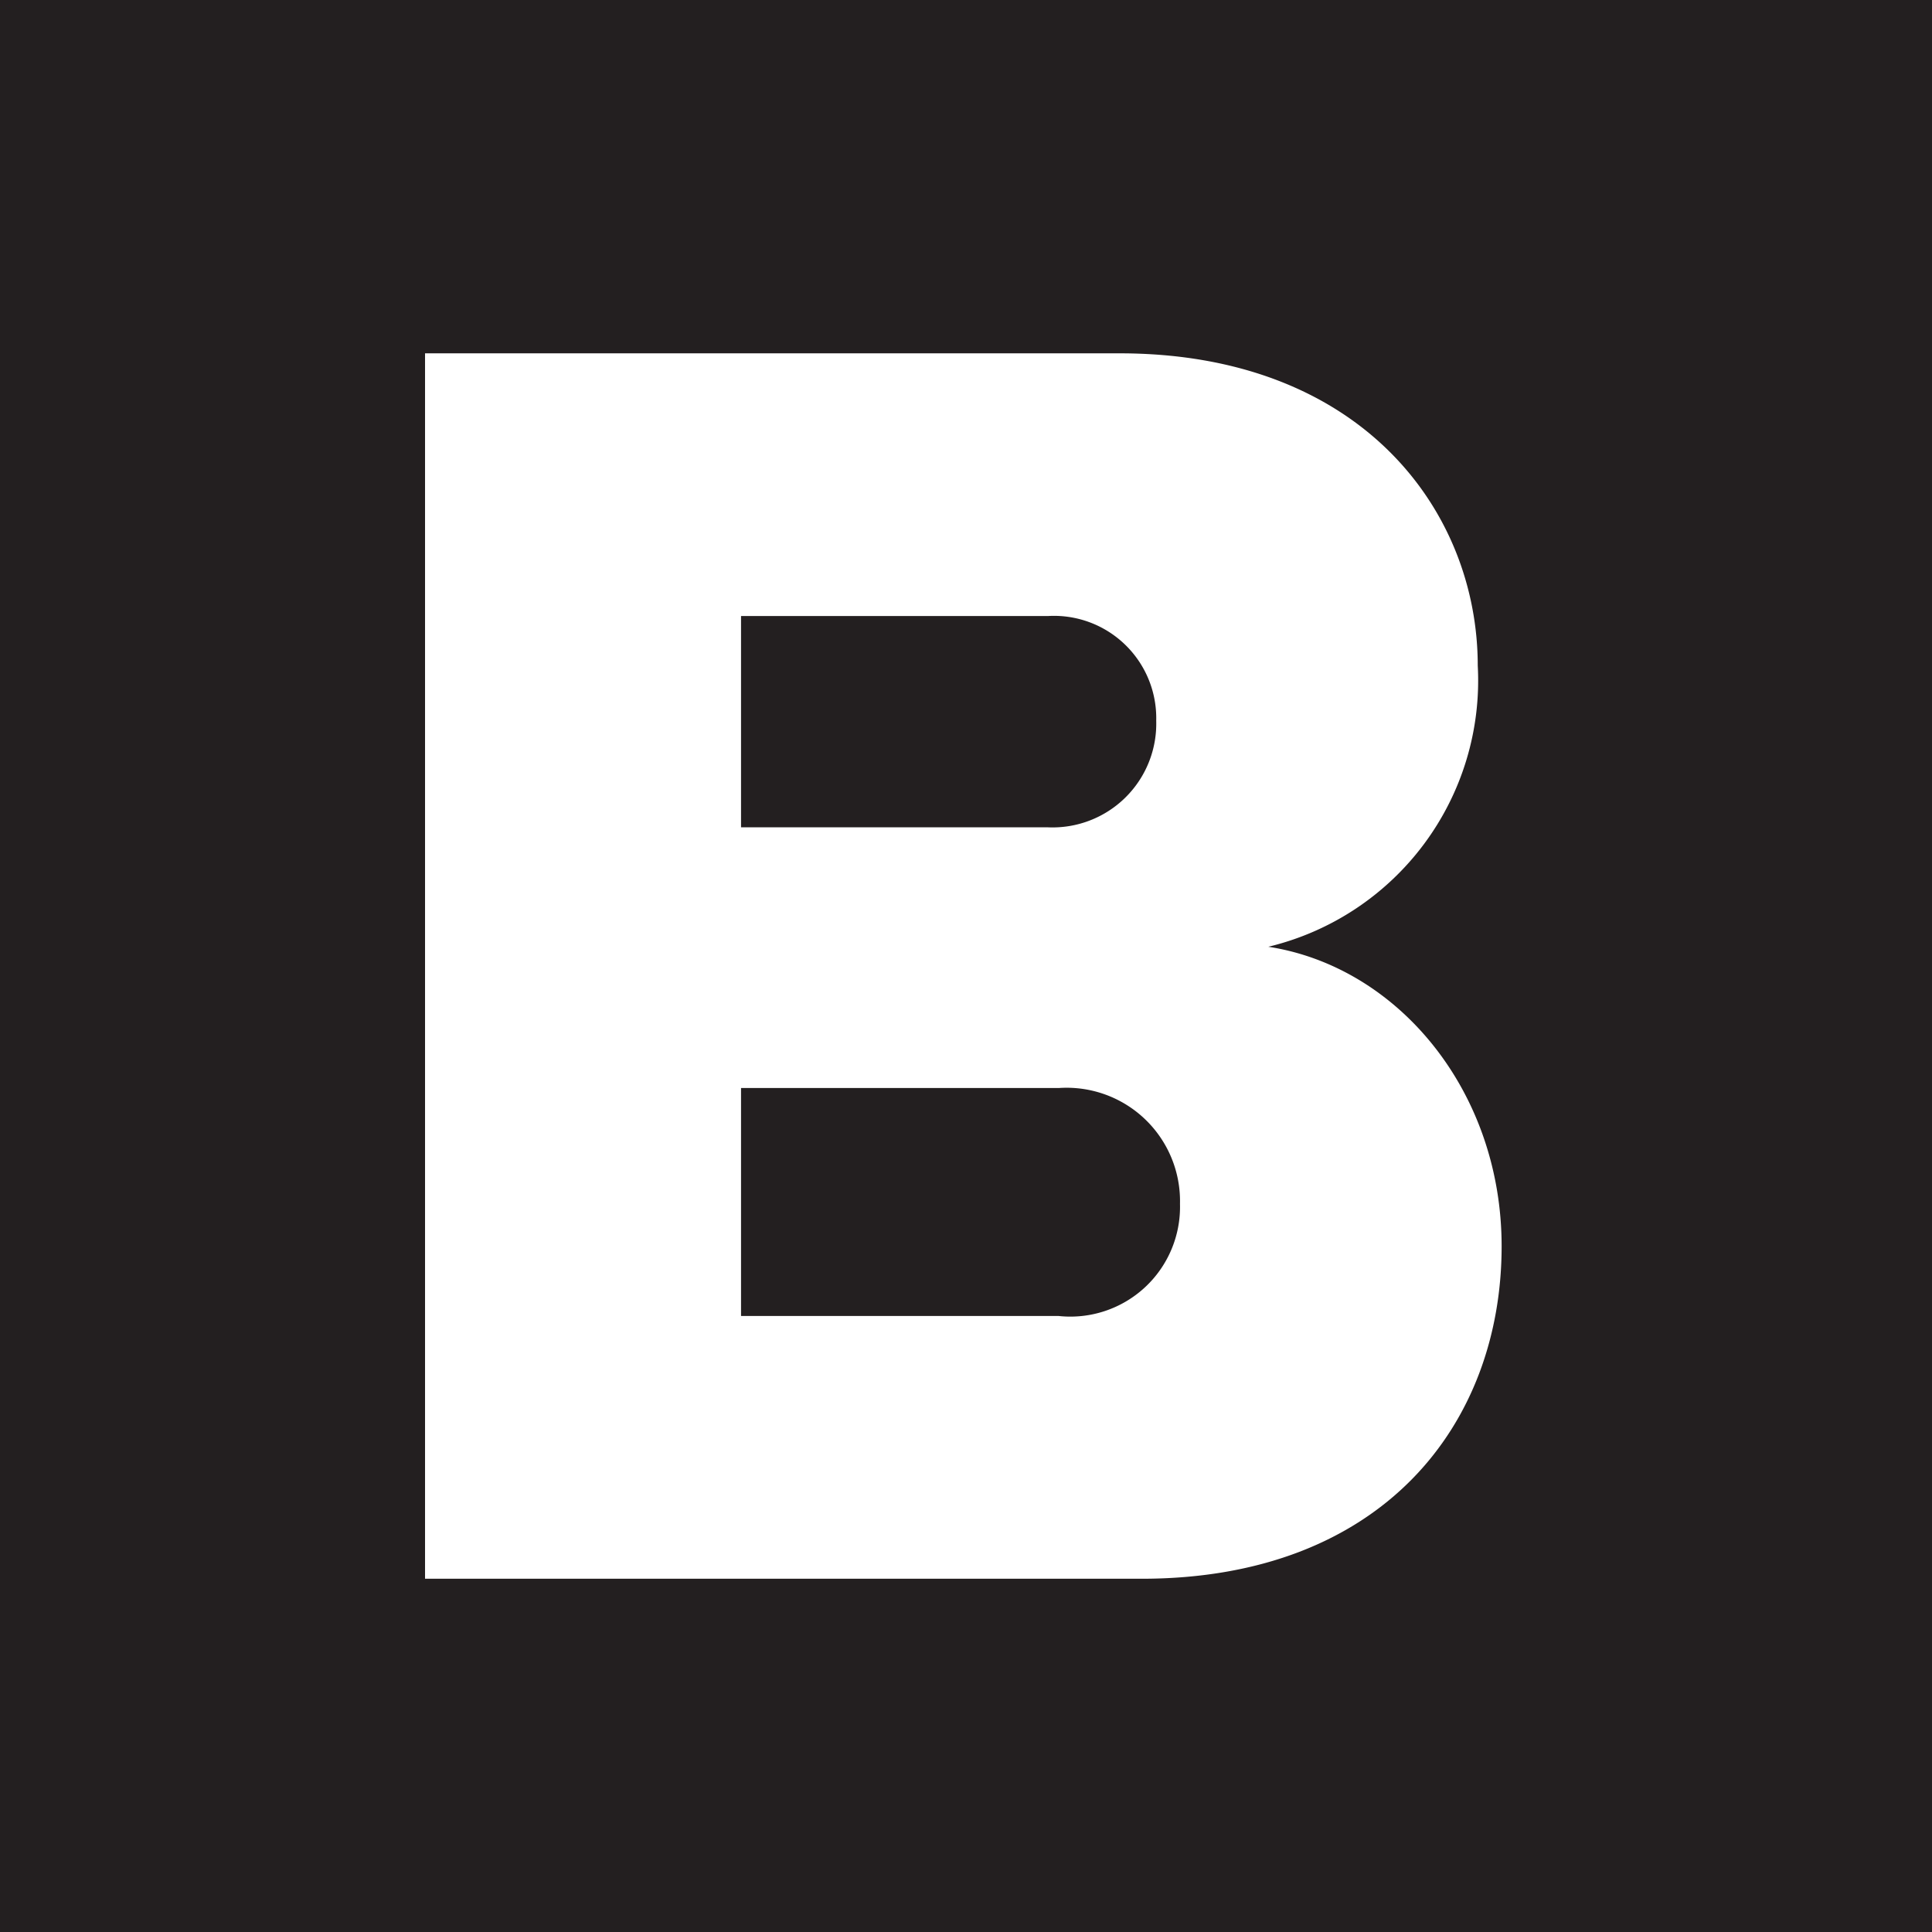 <svg xmlns="http://www.w3.org/2000/svg" width="50" height="50" viewBox="0 0 50 50">
  <g id="Group_112275" data-name="Group 112275" transform="translate(1441 -4931)">
    <rect id="Rectangle_13584" data-name="Rectangle 13584" width="50" height="50" transform="translate(-1441 4931)" fill="#231f20"/>
    <path id="Path_185696" data-name="Path 185696" d="M2.7,1.7H21.243c6.229,0,9.319-3.994,9.319-8.606,0-3.994-2.663-7.227-6.038-7.75a7.084,7.084,0,0,0,5.42-7.275c0-3.994-3-8.083-9.272-8.083H2.7Zm8.178-19.447v-5.468h7.94a2.648,2.648,0,0,1,2.805,2.71,2.685,2.685,0,0,1-2.805,2.758Zm0,12.647V-11H19.1a2.934,2.934,0,0,1,3.138,3A2.839,2.839,0,0,1,19.1-5.1Z" transform="translate(-1432.7 4970.158)" fill="#fff"/>
  </g>
</svg>
